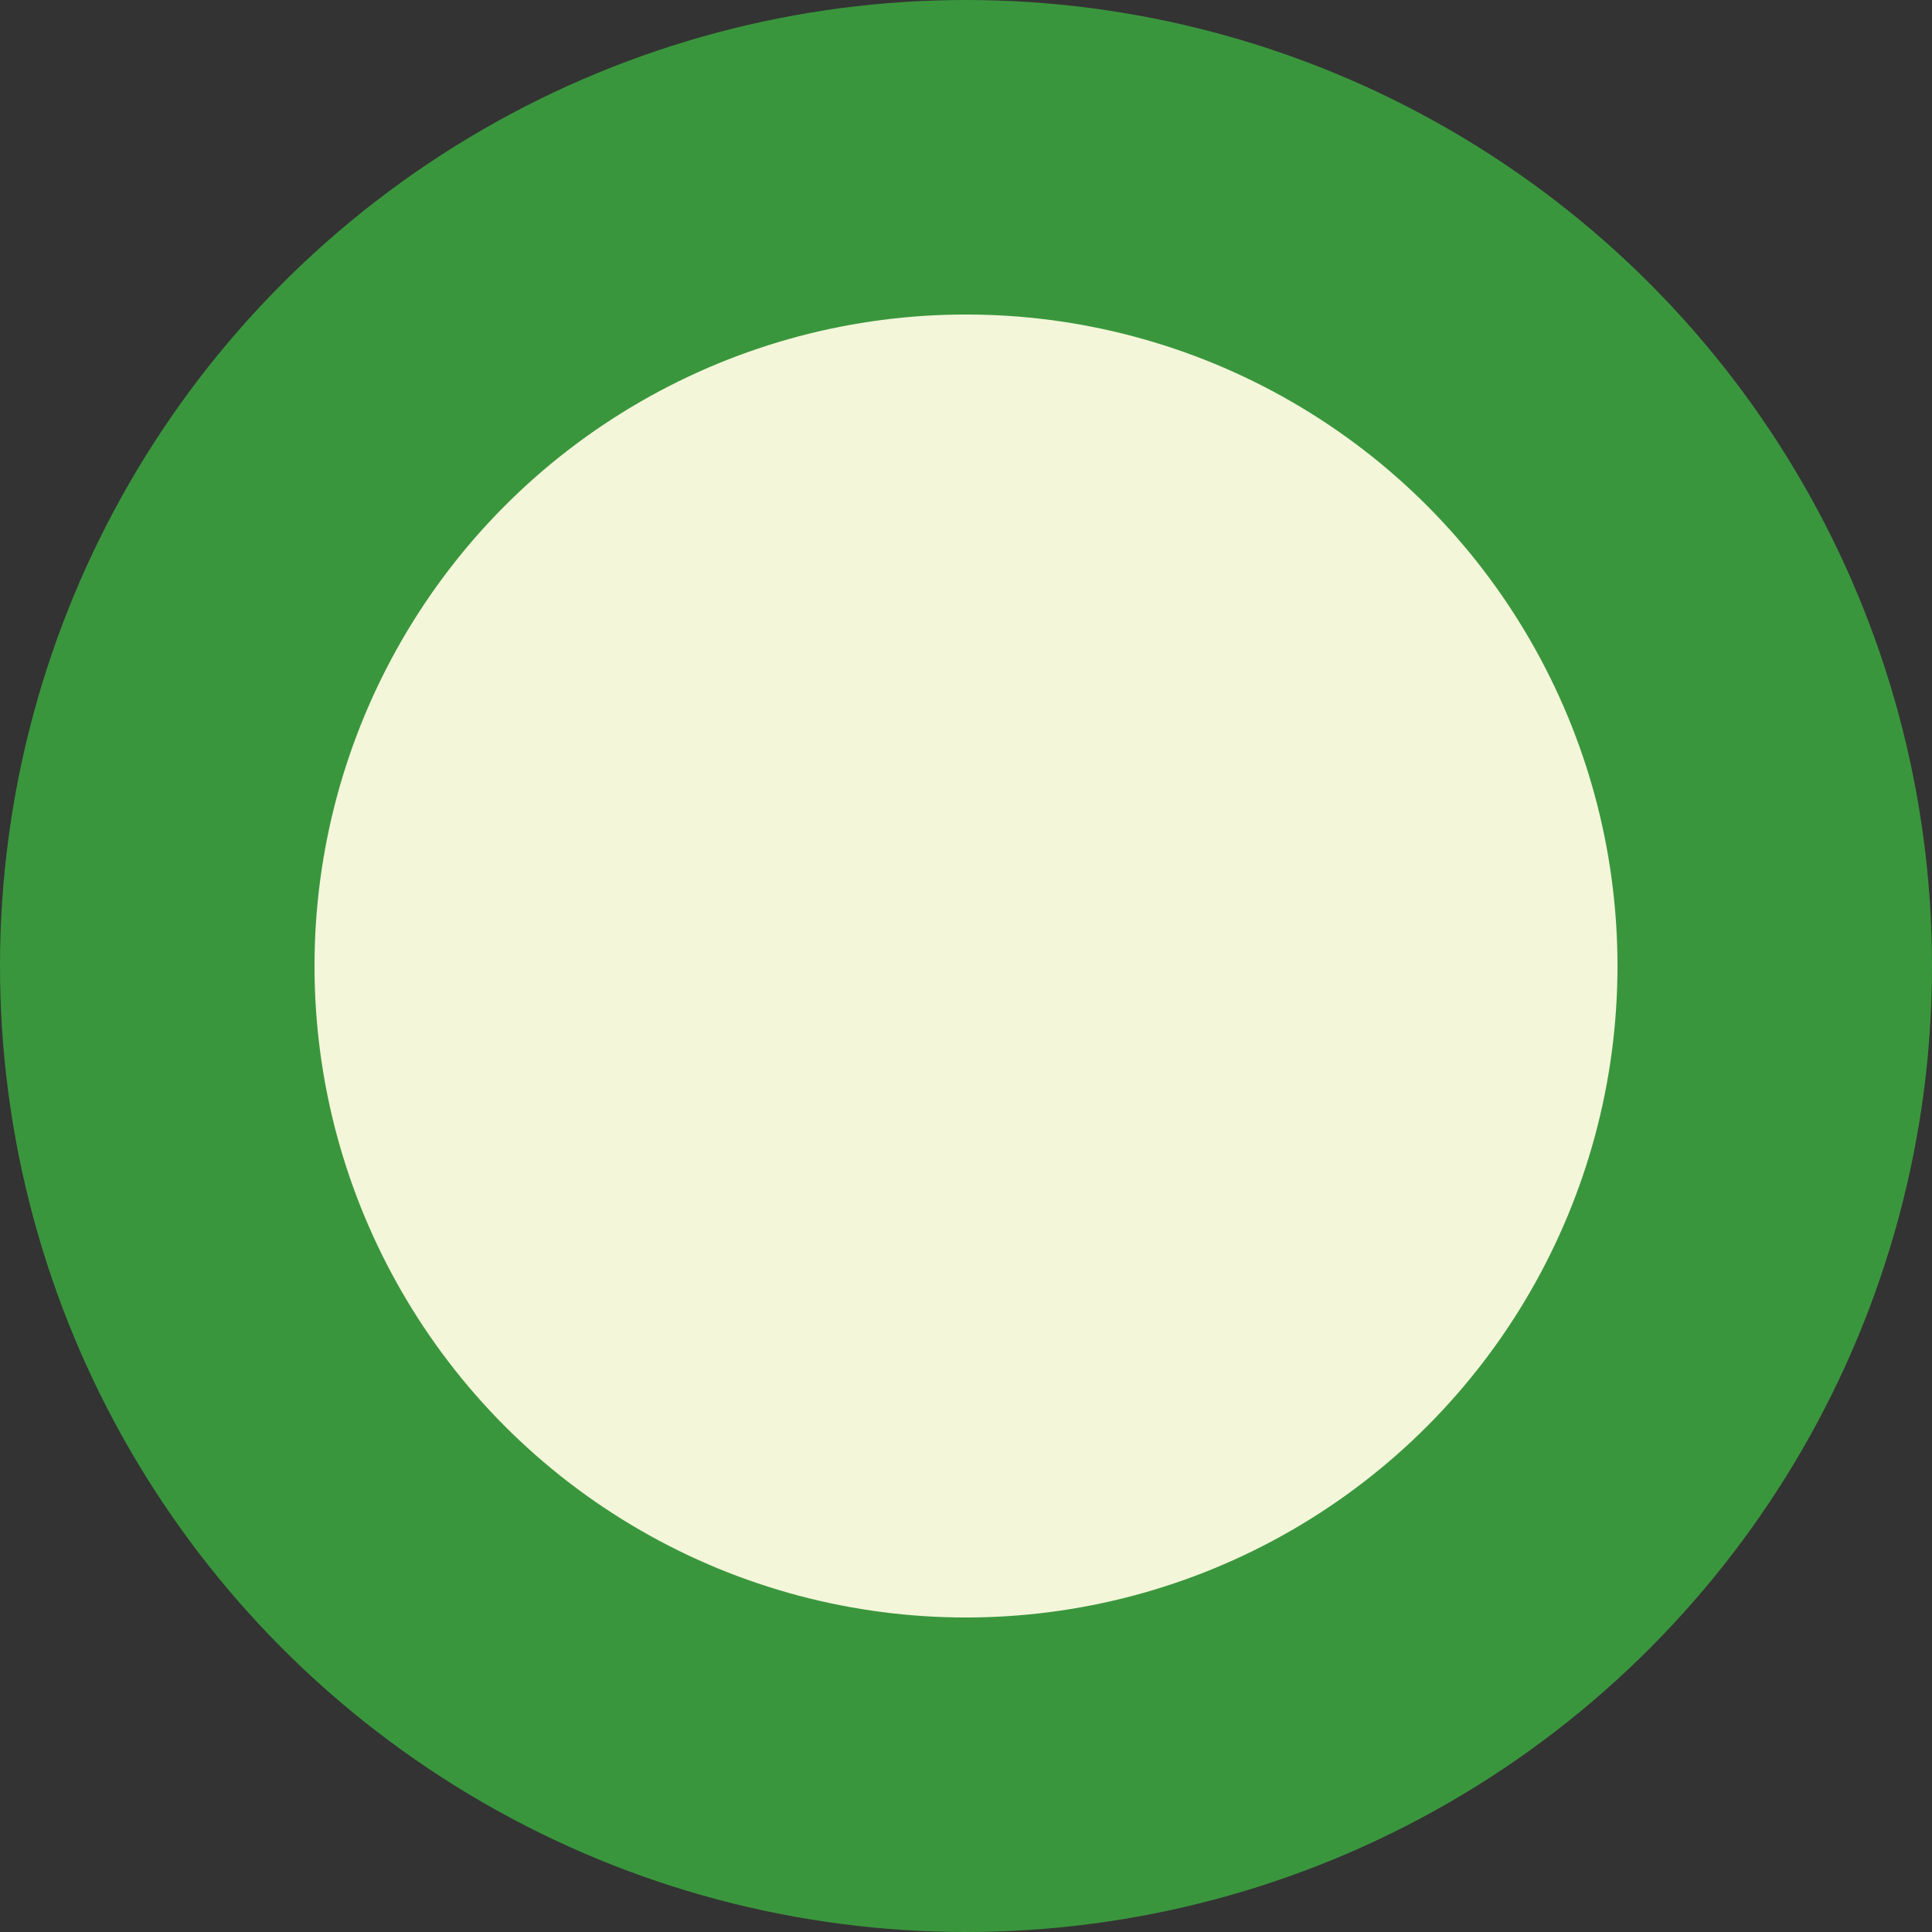 <svg width="43" height="43" viewBox="0 0 43 43" fill="none" xmlns="http://www.w3.org/2000/svg">
<rect x="0" y="0" width="43" height="43" fill="#333333" stroke="none"/>
<circle id="Ellipse 10" cx="21.5" cy="21.5" r="18" fill="#F3F6D9" stroke="#3A963D" stroke-width="7"/>
</svg>
